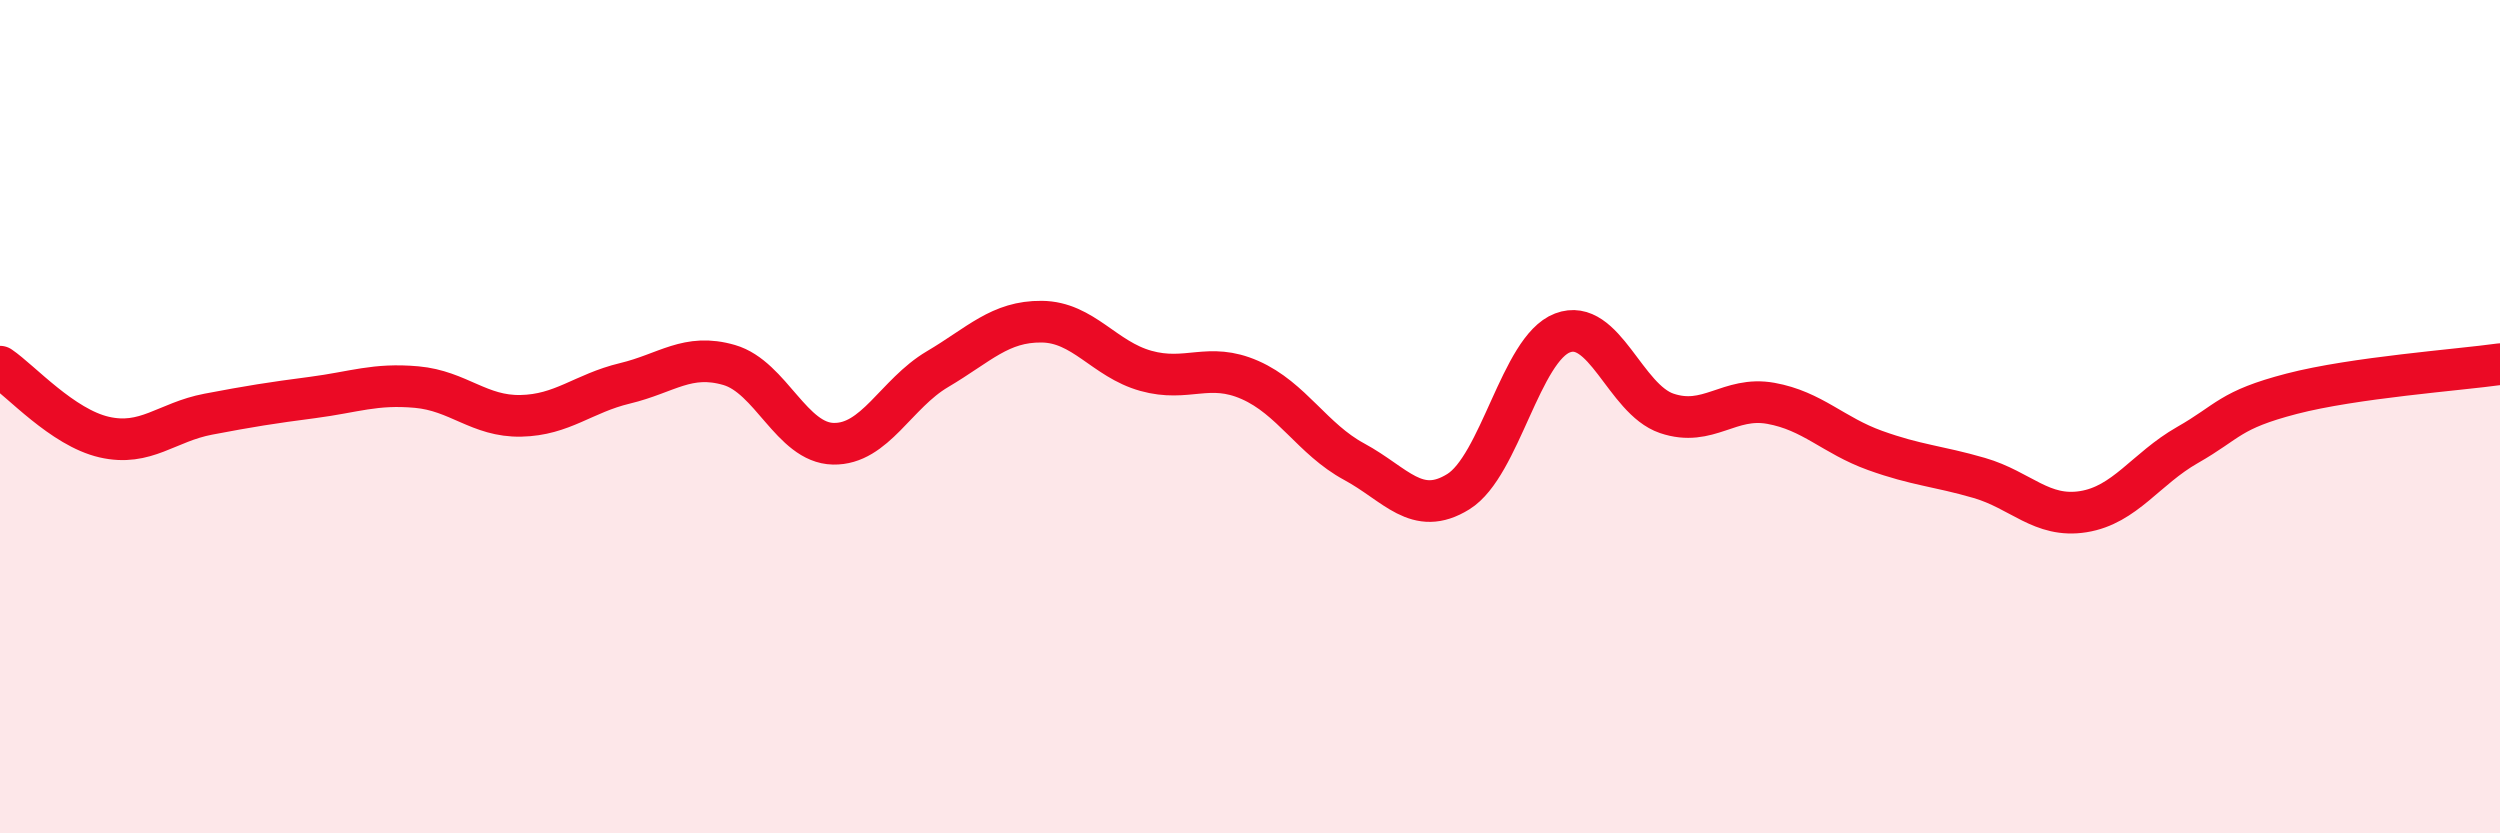 
    <svg width="60" height="20" viewBox="0 0 60 20" xmlns="http://www.w3.org/2000/svg">
      <path
        d="M 0,8.8 C 0.5,9.14 1.5,10.26 2.5,10.49 C 3.5,10.72 4,10.13 5,9.94 C 6,9.75 6.5,9.67 7.5,9.54 C 8.5,9.41 9,9.2 10,9.29 C 11,9.38 11.5,10 12.5,9.98 C 13.5,9.96 14,9.44 15,9.2 C 16,8.96 16.5,8.47 17.5,8.76 C 18.5,9.05 19,10.63 20,10.65 C 21,10.67 21.5,9.45 22.5,8.86 C 23.5,8.27 24,7.71 25,7.72 C 26,7.73 26.5,8.62 27.5,8.9 C 28.5,9.18 29,8.68 30,9.12 C 31,9.56 31.5,10.54 32.5,11.08 C 33.5,11.62 34,12.42 35,11.8 C 36,11.18 36.5,8.37 37.5,7.99 C 38.5,7.61 39,9.58 40,9.92 C 41,10.26 41.5,9.5 42.5,9.68 C 43.5,9.86 44,10.45 45,10.81 C 46,11.17 46.5,11.18 47.5,11.47 C 48.5,11.76 49,12.44 50,12.28 C 51,12.12 51.5,11.25 52.5,10.68 C 53.5,10.11 53.5,9.84 55,9.45 C 56.5,9.06 59,8.88 60,8.74L60 20L0 20Z"
        fill="#EB0A25"
        opacity="0.1"
        stroke-linecap="round"
        stroke-linejoin="round"
      />
      <path
        d="M 0,8.8 C 0.5,9.14 1.5,10.26 2.5,10.49 C 3.5,10.72 4,10.13 5,9.94 C 6,9.75 6.5,9.67 7.5,9.54 C 8.5,9.41 9,9.2 10,9.29 C 11,9.38 11.5,10 12.5,9.98 C 13.5,9.96 14,9.44 15,9.2 C 16,8.96 16.5,8.47 17.5,8.76 C 18.5,9.05 19,10.63 20,10.65 C 21,10.67 21.5,9.45 22.5,8.86 C 23.5,8.27 24,7.71 25,7.72 C 26,7.73 26.5,8.62 27.5,8.9 C 28.5,9.18 29,8.68 30,9.12 C 31,9.56 31.5,10.54 32.5,11.08 C 33.5,11.62 34,12.42 35,11.8 C 36,11.18 36.5,8.37 37.5,7.99 C 38.5,7.61 39,9.58 40,9.92 C 41,10.26 41.5,9.5 42.5,9.68 C 43.5,9.86 44,10.45 45,10.81 C 46,11.17 46.5,11.18 47.5,11.47 C 48.5,11.76 49,12.44 50,12.28 C 51,12.12 51.5,11.25 52.5,10.68 C 53.5,10.11 53.5,9.84 55,9.45 C 56.5,9.06 59,8.88 60,8.74"
        stroke="#EB0A25"
        stroke-width="1"
        fill="none"
        stroke-linecap="round"
        stroke-linejoin="round"
      />
    </svg>
  